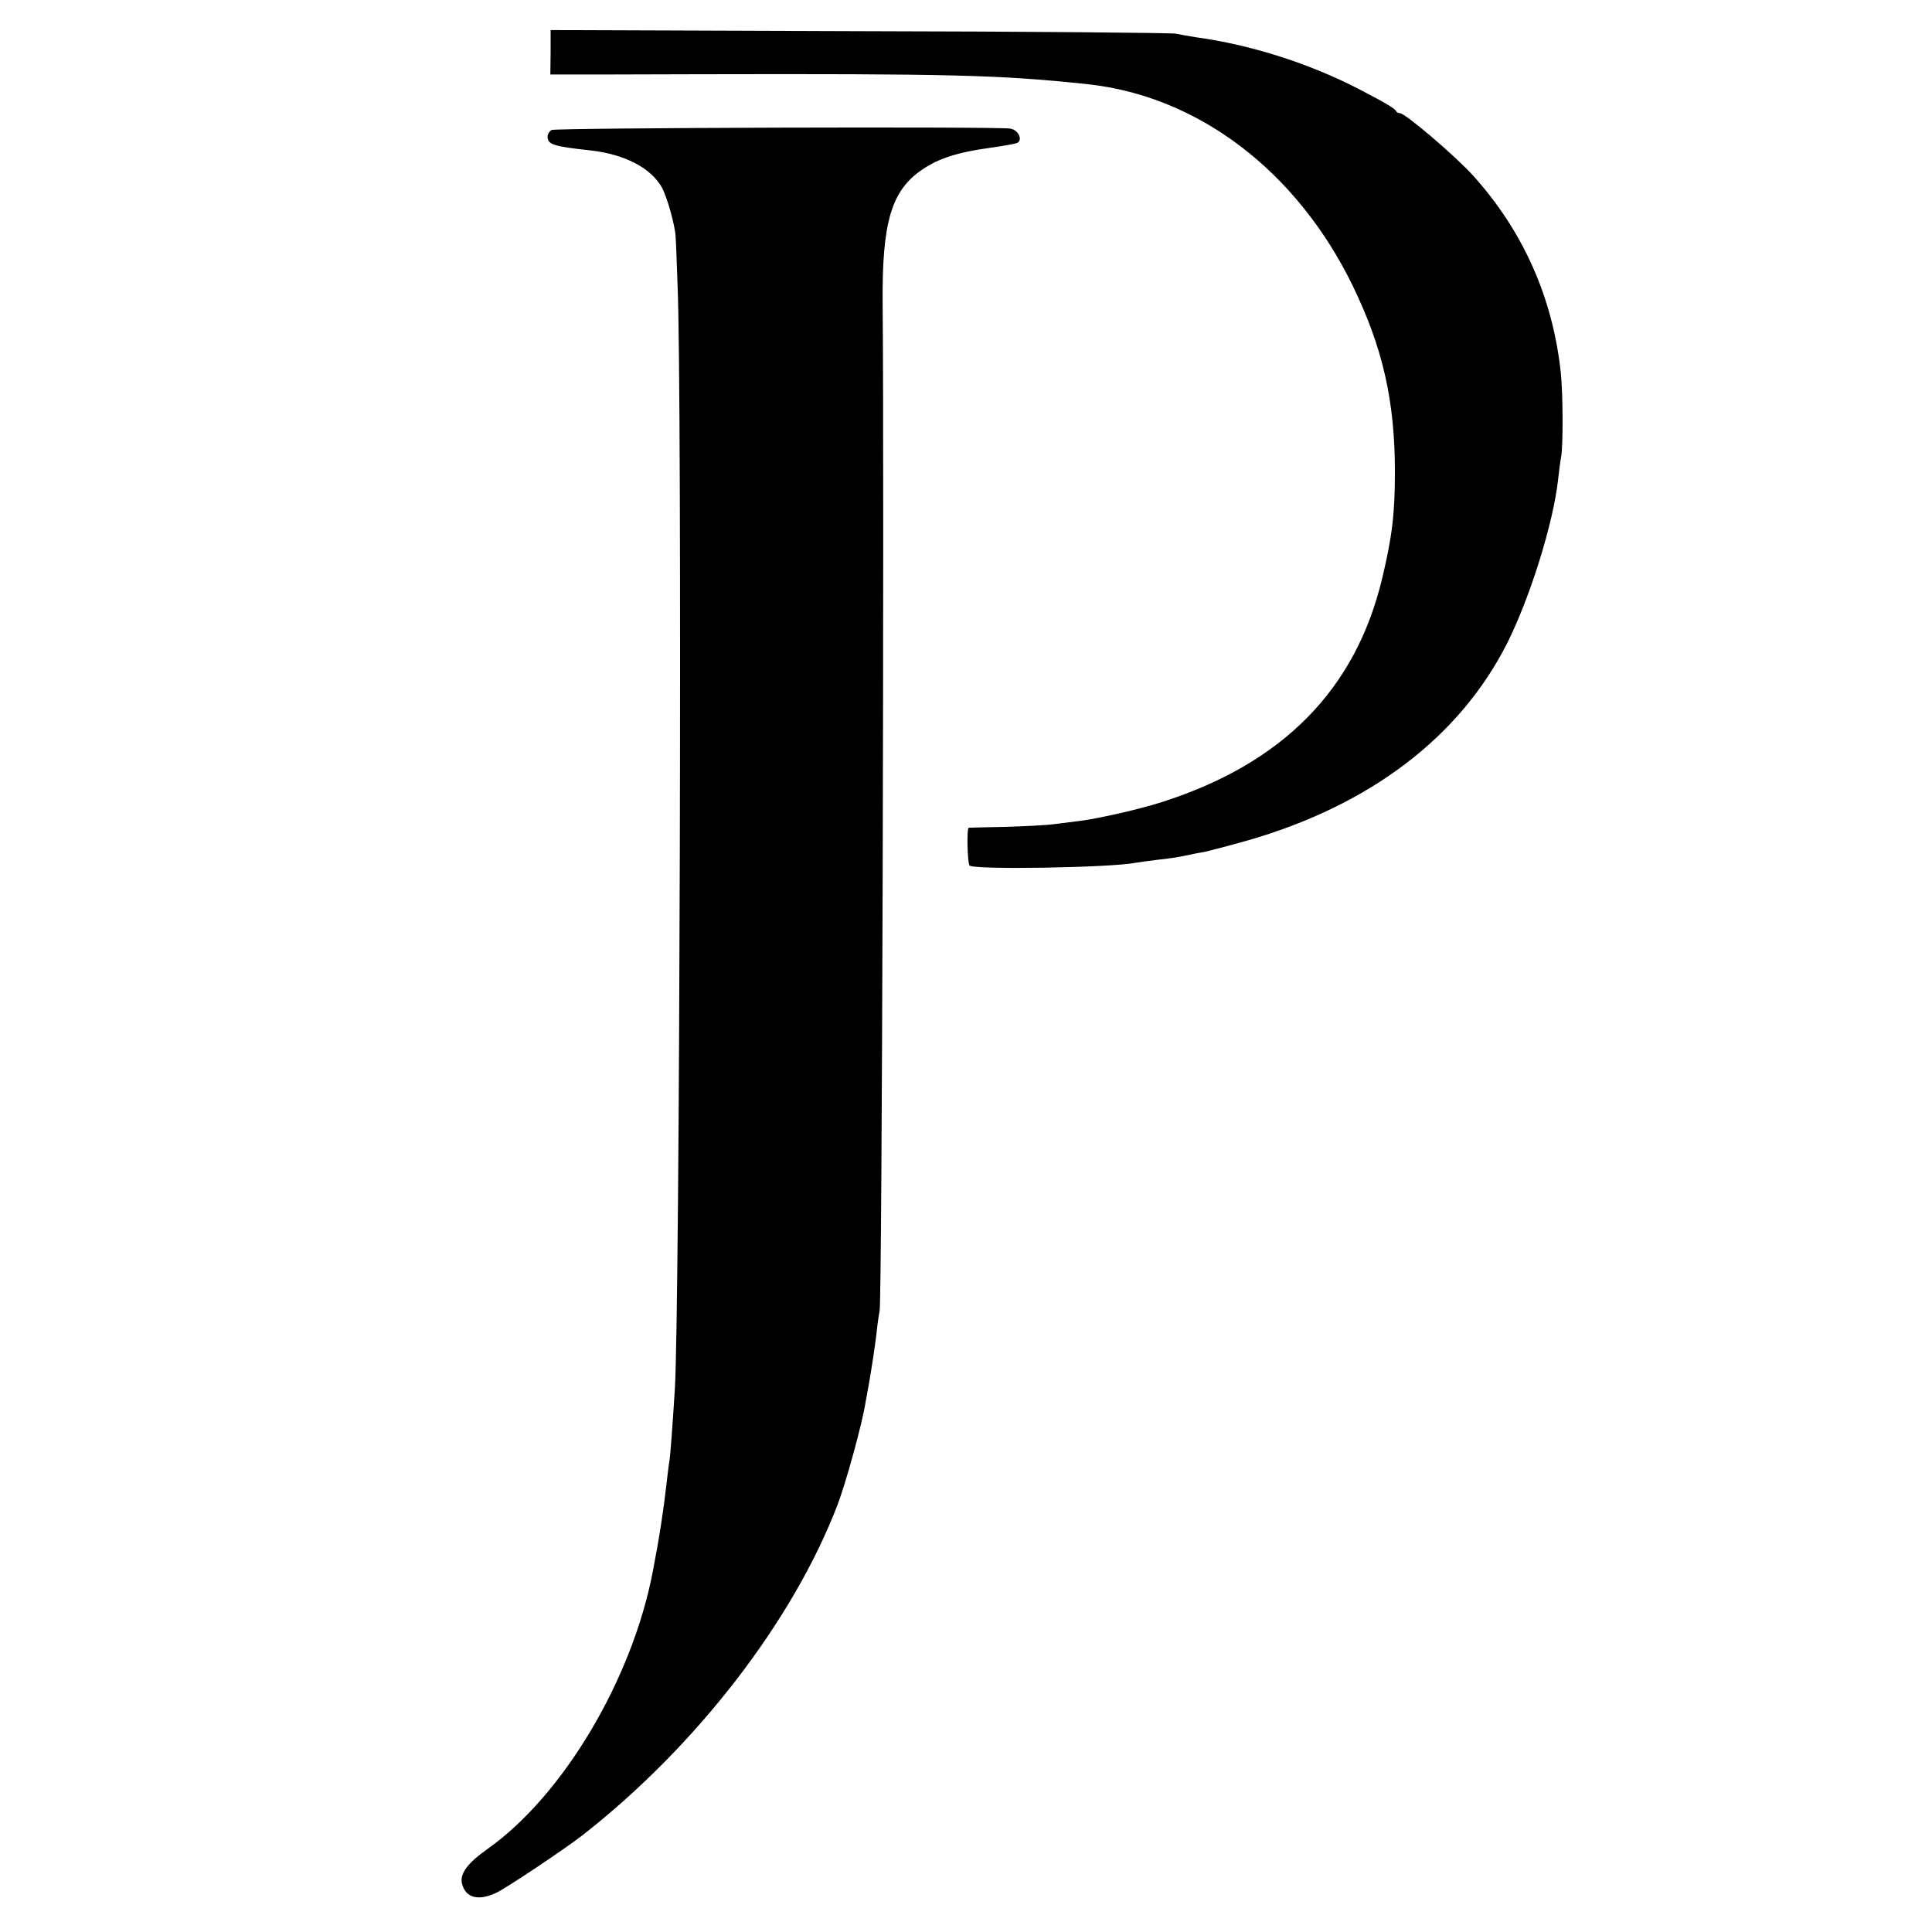 <?xml version="1.0" standalone="no"?>
<!DOCTYPE svg PUBLIC "-//W3C//DTD SVG 20010904//EN"
 "http://www.w3.org/TR/2001/REC-SVG-20010904/DTD/svg10.dtd">
<svg version="1.0" xmlns="http://www.w3.org/2000/svg"
 width="700pt" height="700pt" viewBox="0 0 700 700"
 preserveAspectRatio="xMidYMid meet">
<g transform="translate(0,700) scale(0.1,-0.1)"
fill="#000000" stroke="none">
<path d="M1995 6810 l-1 -80 56 0 c30 0 244 0 475 1 916 2 1097 -2 1415 -36
401 -43 758 -314 961 -730 109 -225 153 -417 153 -675 0 -152 -10 -234 -46
-385 -96 -403 -360 -671 -798 -811 -77 -25 -226 -59 -295 -68 -22 -3 -65 -8
-95 -12 -30 -4 -111 -8 -180 -10 -69 -1 -127 -3 -130 -3 -8 -1 -5 -129 3 -137
16 -16 510 -8 602 10 11 2 47 7 80 11 33 3 78 10 100 15 22 5 54 11 72 14 17
4 87 22 154 41 444 128 768 375 940 715 83 166 166 432 184 590 3 30 8 67 11
83 8 40 7 231 -1 307 -29 271 -136 512 -317 713 -66 73 -247 227 -266 227 -6
0 -12 3 -14 8 -4 9 -45 33 -138 81 -181 93 -390 159 -587 186 -26 4 -59 10
-73 13 -14 3 -529 8 -1145 9 l-1120 4 0 -81z"/>
<path d="M1998 6529 c-7 -5 -13 -14 -14 -21 -1 -32 18 -38 156 -53 123 -14
218 -63 258 -134 19 -34 49 -141 50 -181 1 -8 4 -87 7 -175 17 -404 8 -3719
-10 -4000 -9 -142 -16 -233 -19 -255 -3 -14 -7 -52 -11 -85 -11 -97 -25 -191
-50 -320 -75 -390 -324 -809 -597 -1003 -74 -52 -103 -91 -94 -127 13 -52 60
-64 126 -32 37 18 247 158 311 208 412 322 763 777 924 1198 31 82 89 293 101
370 3 18 8 43 10 55 9 47 24 146 30 197 3 30 8 65 11 79 9 34 17 2994 11 3645
-3 299 31 415 144 491 59 40 127 62 242 78 50 7 97 15 103 19 19 12 2 46 -26
51 -45 8 -1649 3 -1663 -5z"/>
</g>
</svg>
